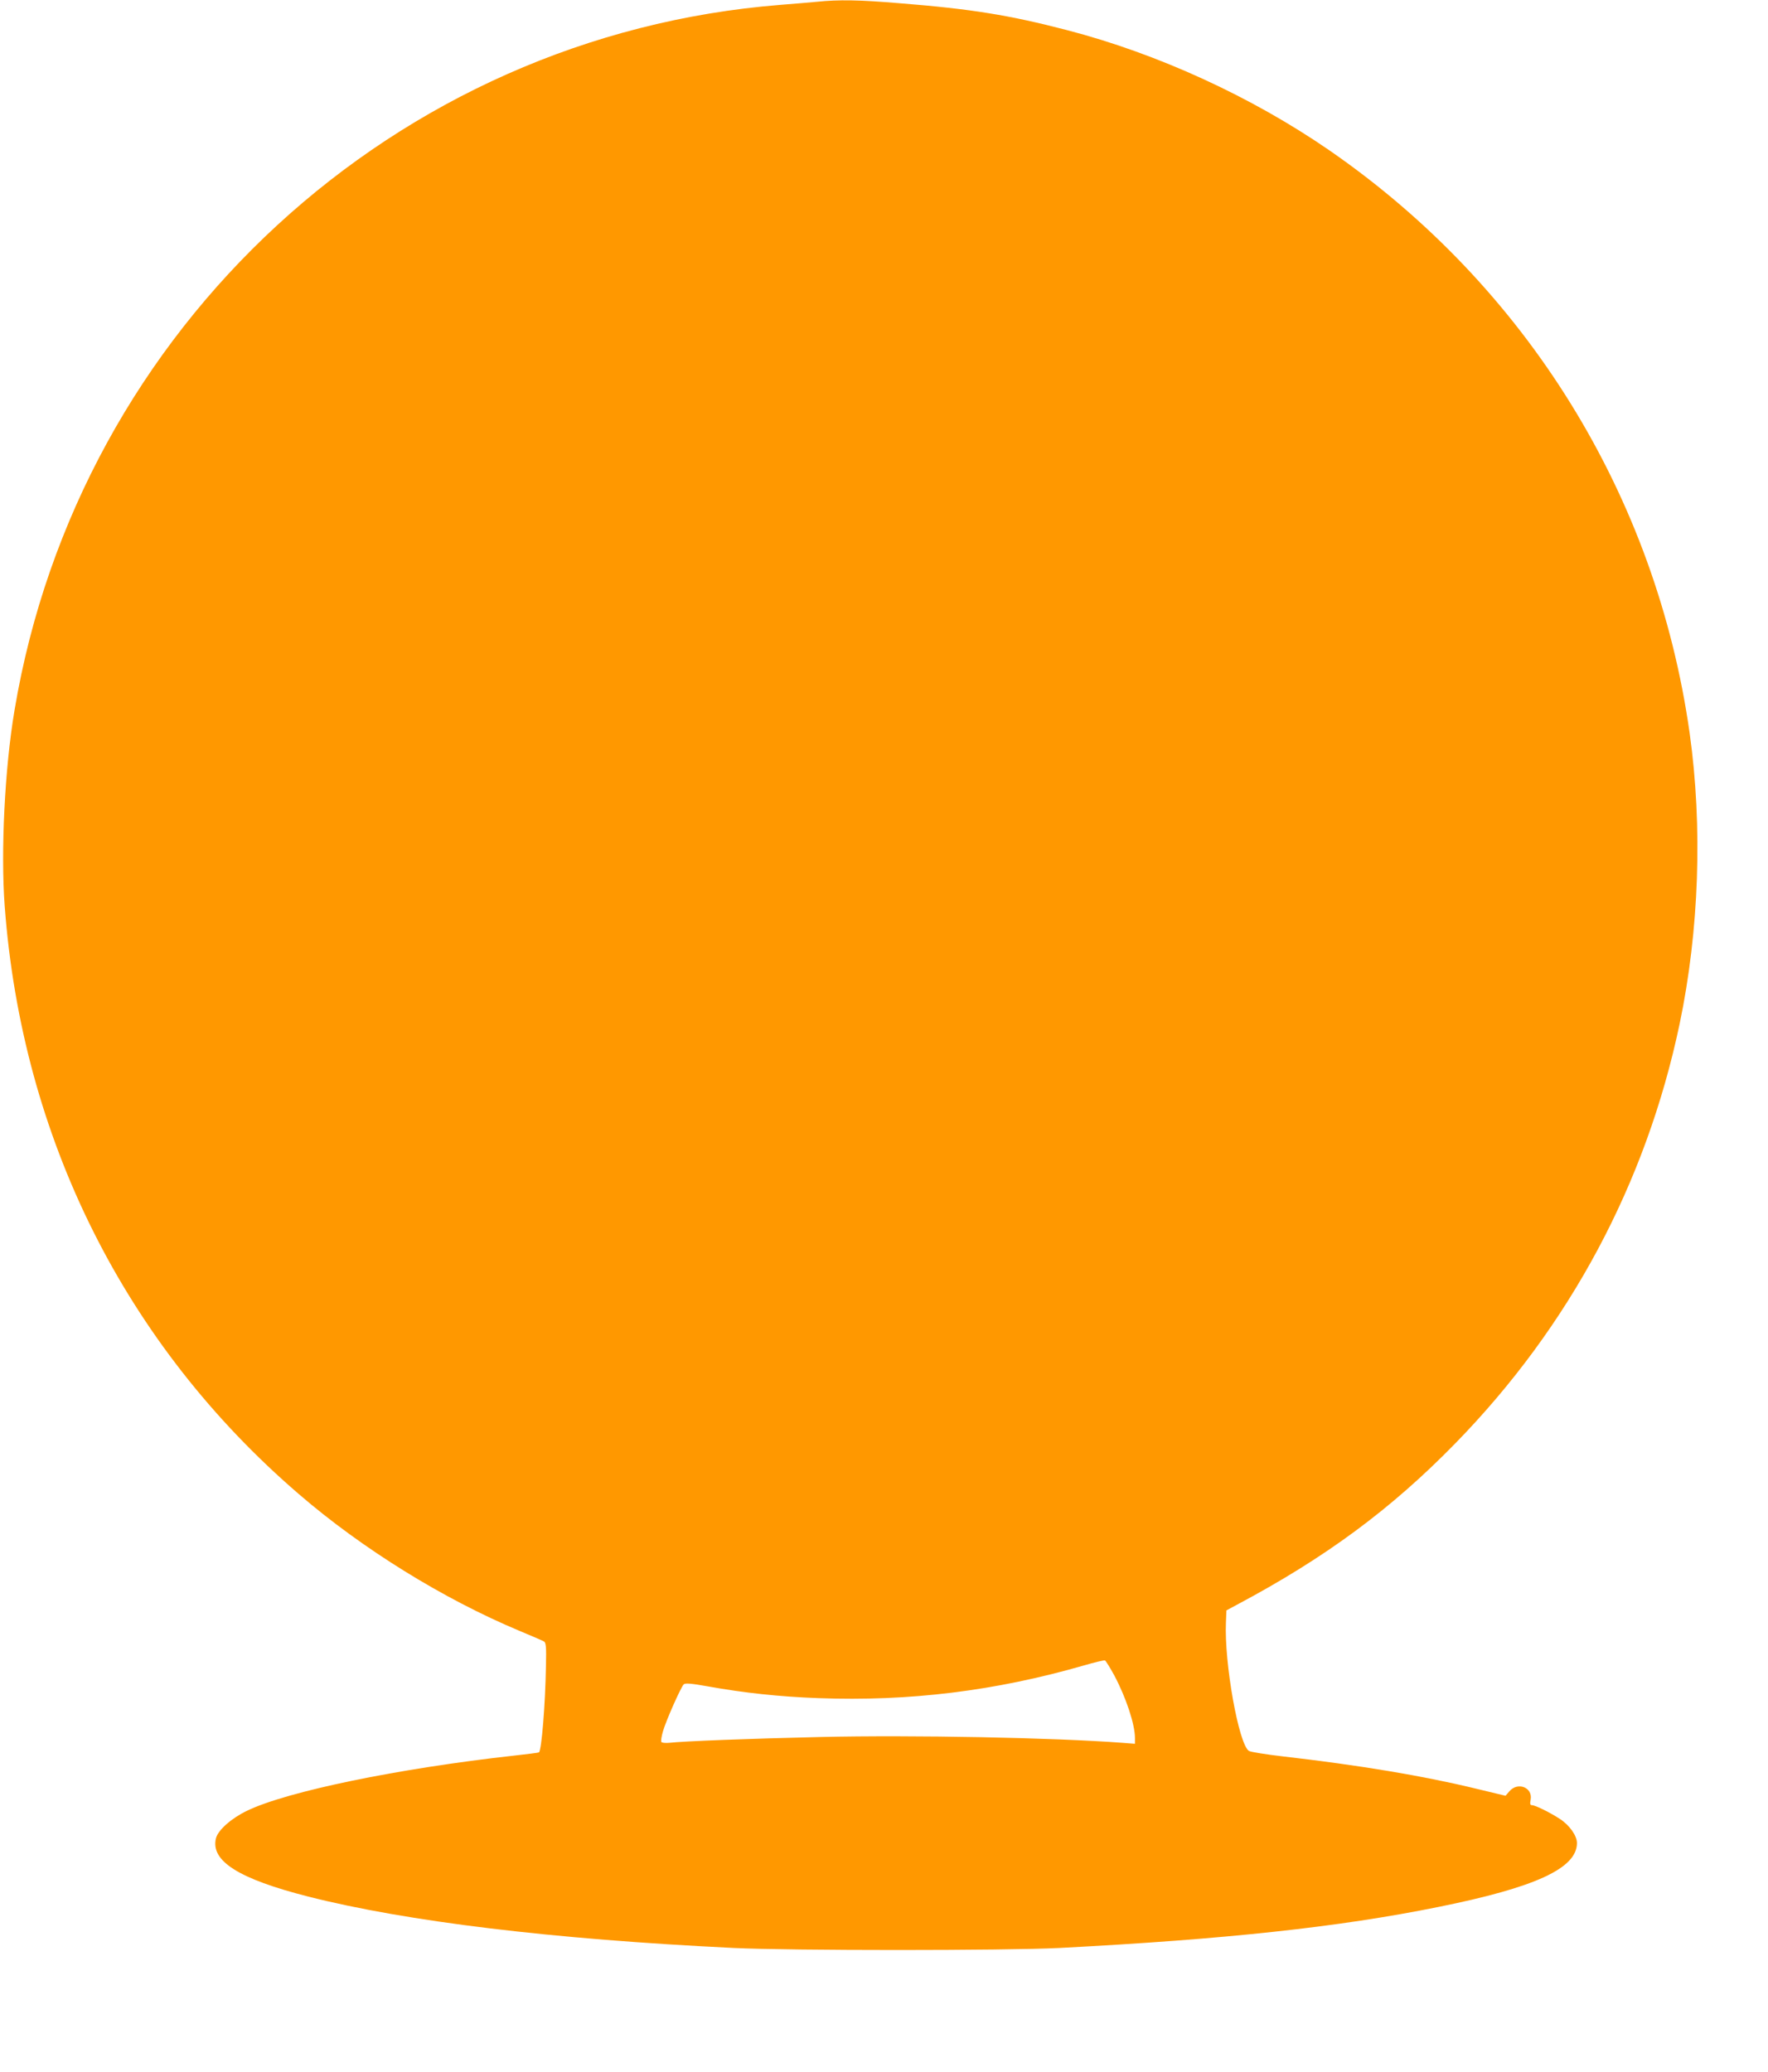 <?xml version="1.0" standalone="no"?>
<!DOCTYPE svg PUBLIC "-//W3C//DTD SVG 20010904//EN"
 "http://www.w3.org/TR/2001/REC-SVG-20010904/DTD/svg10.dtd">
<svg version="1.0" xmlns="http://www.w3.org/2000/svg"
 width="1092pt" height="1280pt" viewBox="0 0 1092 1280"
 preserveAspectRatio="xMidYMid meet">
<g transform="translate(0,1280) scale(0.1,-0.1)"
fill="#ff9800" stroke="none">
<path d="M5045 12789 c-44 -4 -145 -13 -225 -19 -2378 -189 -4333 -1989 -4730
-4355 -61 -360 -86 -873 -61 -1212 107 -1434 744 -2708 1816 -3631 393 -339
894 -649 1365 -846 74 -31 142 -60 150 -65 12 -7 15 -33 12 -152 -4 -239 -27
-519 -43 -533 -2 -2 -71 -11 -154 -20 -713 -79 -1403 -221 -1650 -341 -96 -46
-178 -119 -191 -169 -35 -141 140 -251 571 -361 608 -154 1506 -263 2625 -317
356 -17 1679 -17 2015 0 1021 53 1727 129 2338 253 601 121 857 239 857 395 0
45 -45 109 -104 148 -61 40 -153 86 -175 86 -10 0 -12 9 -7 34 14 75 -79 112
-131 52 l-24 -28 -187 45 c-326 79 -718 144 -1187 198 -104 12 -199 27 -211
34 -63 40 -153 543 -142 794 l3 74 65 35 c547 291 953 591 1350 998 706 724
1177 1605 1384 2589 121 578 143 1219 62 1797 -207 1464 -1007 2758 -2226
3600 -479 330 -1058 596 -1620 742 -353 92 -591 131 -1034 166 -250 21 -375
23 -511 9z m1837 -10337 c73 -137 128 -303 128 -387 l0 -36 -77 6 c-422 32
-1295 49 -1863 36 -445 -10 -850 -26 -937 -36 -23 -2 -45 0 -48 5 -4 6 1 36
10 67 19 66 111 273 128 289 9 9 46 6 147 -12 227 -41 444 -64 685 -73 561
-21 1092 44 1640 202 65 19 124 33 130 31 5 -3 31 -44 57 -92z"/>
</g>
</svg>
